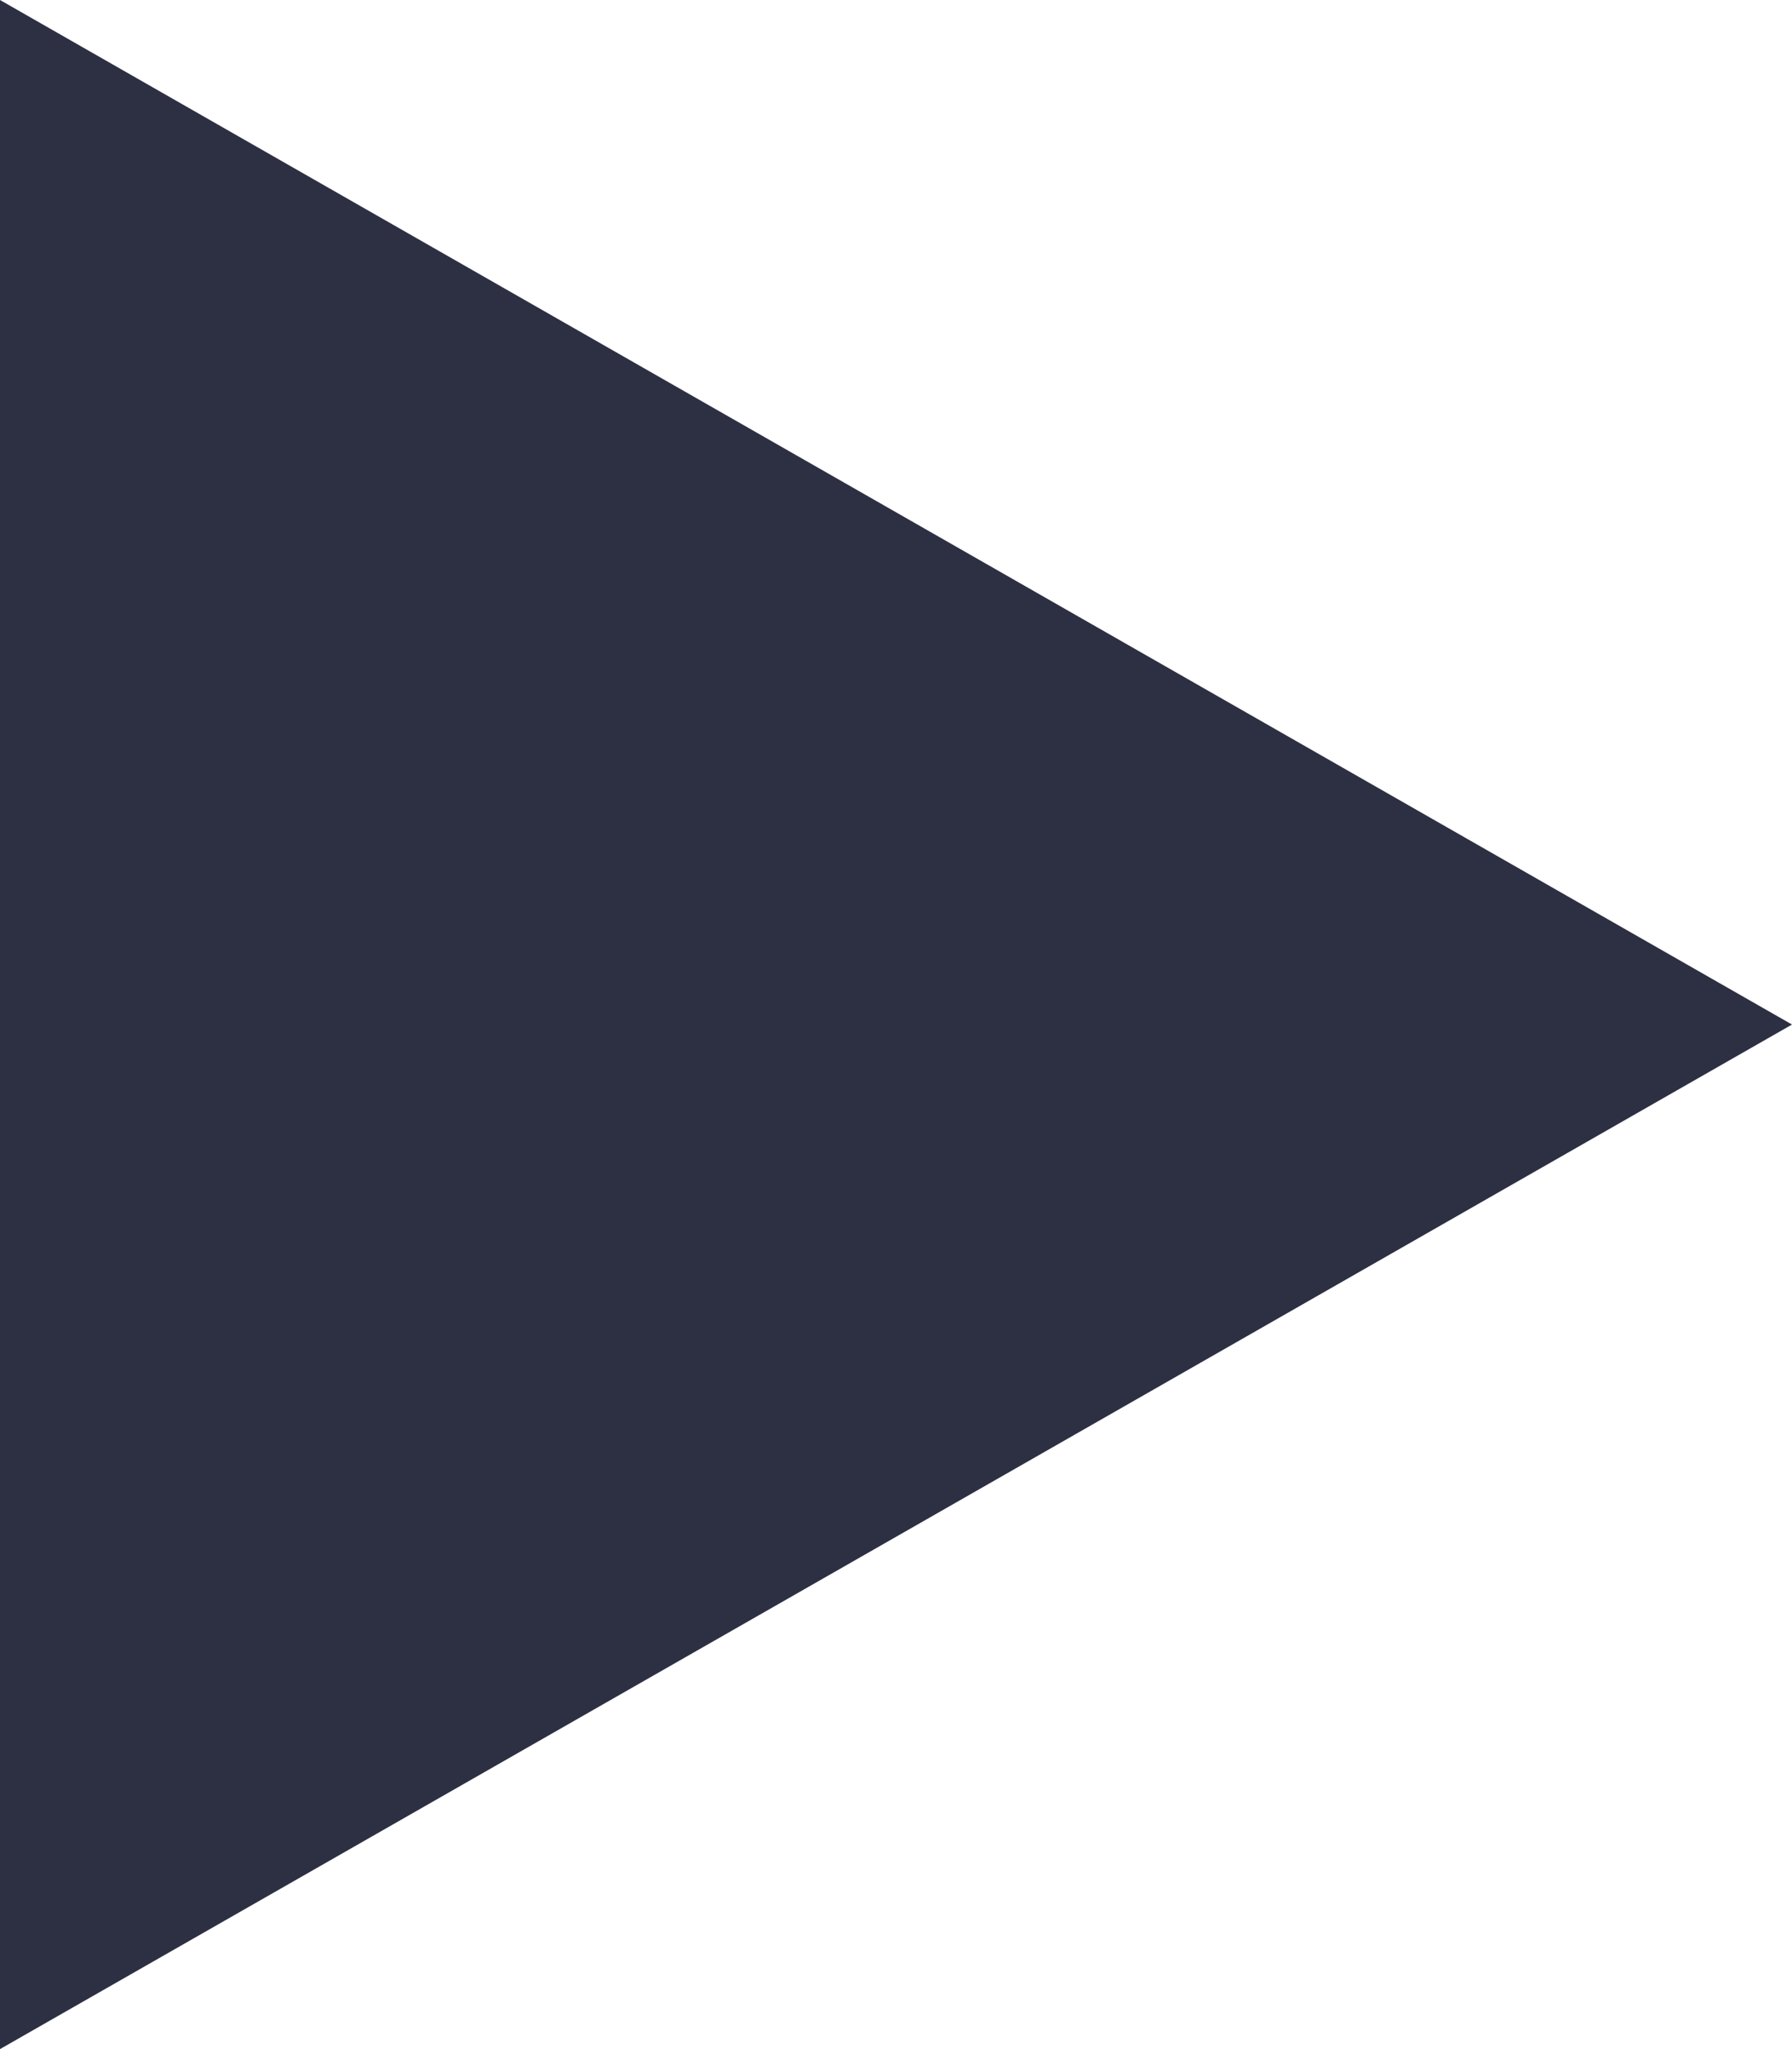 <?xml version="1.0" encoding="UTF-8"?>
<svg width="14px" height="16px" viewBox="0 0 14 16" version="1.1" xmlns="http://www.w3.org/2000/svg" xmlns:xlink="http://www.w3.org/1999/xlink">
    <title>play-icon</title>
    <g id="Page-5" stroke="none" stroke-width="1" fill="none" fill-rule="evenodd">
        <polygon id="play-icon" fill="#2D2F43" transform="translate(7, 8) rotate(90) translate(-7, -8) " points="7 1 15 15 -1 15"></polygon>
    </g>
</svg>